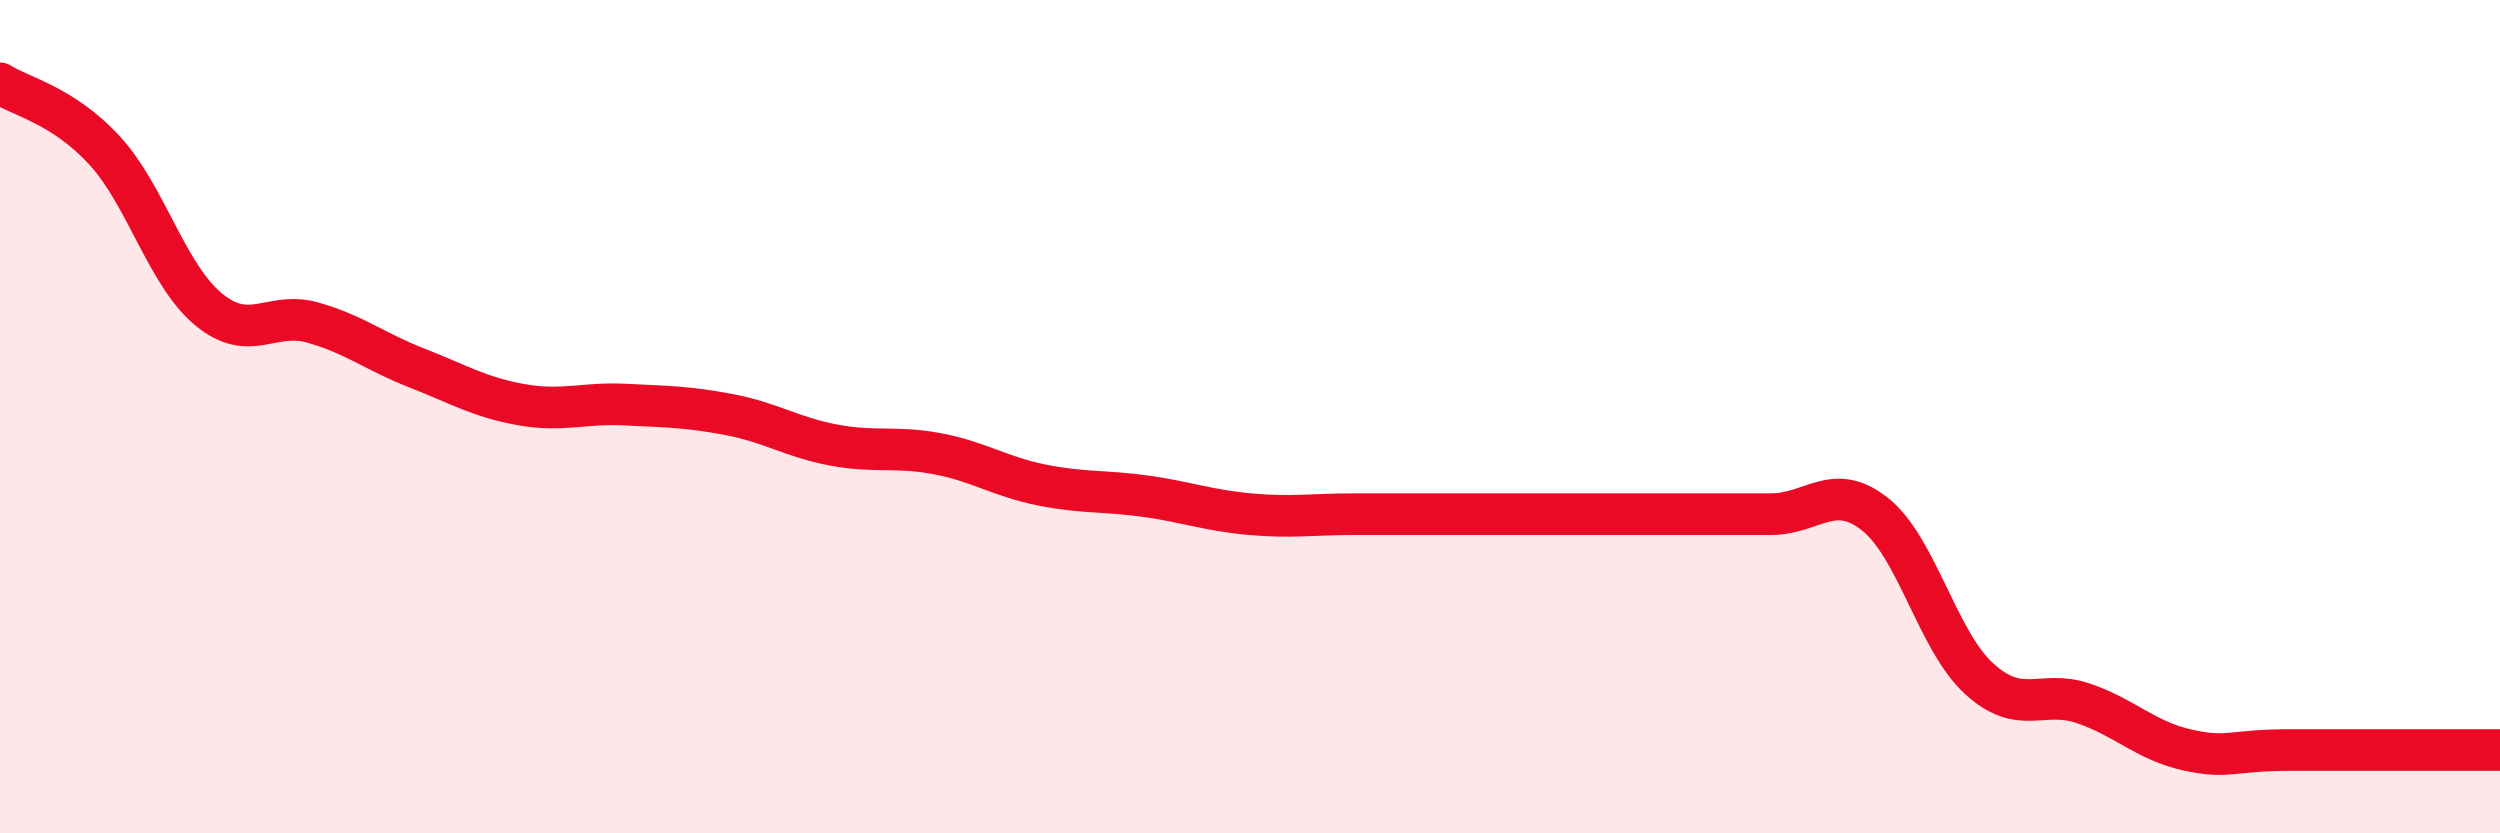 
    <svg width="60" height="20" viewBox="0 0 60 20" xmlns="http://www.w3.org/2000/svg">
      <path
        d="M 0,2 C 0.5,2.32 1.5,2.52 2.5,3.6 C 3.5,4.68 4,6.59 5,7.42 C 6,8.25 6.5,7.46 7.5,7.74 C 8.5,8.02 9,8.44 10,8.83 C 11,9.22 11.5,9.53 12.5,9.71 C 13.5,9.89 14,9.66 15,9.71 C 16,9.76 16.5,9.76 17.5,9.95 C 18.5,10.14 19,10.49 20,10.68 C 21,10.87 21.5,10.7 22.5,10.89 C 23.5,11.08 24,11.44 25,11.64 C 26,11.84 26.5,11.77 27.5,11.91 C 28.5,12.05 29,12.25 30,12.34 C 31,12.43 31.5,12.34 32.5,12.34 C 33.5,12.34 34,12.34 35,12.34 C 36,12.34 36.5,12.34 37.5,12.34 C 38.5,12.34 39,12.34 40,12.34 C 41,12.34 41.5,12.34 42.5,12.34 C 43.5,12.34 44,11.55 45,12.34 C 46,13.13 46.5,15.38 47.5,16.29 C 48.5,17.2 49,16.54 50,16.88 C 51,17.22 51.5,17.78 52.5,18 C 53.5,18.22 53.5,18 55,18 C 56.5,18 59,18 60,18L60 20L0 20Z"
        fill="#EB0A25"
        opacity="0.1"
        stroke-linecap="round"
        stroke-linejoin="round"
      />
      <path
        d="M 0,2 C 0.5,2.32 1.5,2.52 2.5,3.6 C 3.5,4.68 4,6.59 5,7.42 C 6,8.25 6.5,7.46 7.5,7.74 C 8.5,8.02 9,8.44 10,8.83 C 11,9.22 11.5,9.53 12.5,9.71 C 13.5,9.89 14,9.66 15,9.71 C 16,9.76 16.5,9.76 17.5,9.95 C 18.5,10.14 19,10.49 20,10.68 C 21,10.87 21.5,10.7 22.5,10.89 C 23.5,11.08 24,11.44 25,11.64 C 26,11.84 26.5,11.77 27.5,11.91 C 28.5,12.05 29,12.25 30,12.34 C 31,12.43 31.5,12.34 32.5,12.34 C 33.5,12.34 34,12.34 35,12.34 C 36,12.34 36.5,12.34 37.5,12.34 C 38.5,12.34 39,12.34 40,12.34 C 41,12.34 41.5,12.34 42.5,12.34 C 43.5,12.34 44,11.55 45,12.34 C 46,13.13 46.5,15.38 47.5,16.29 C 48.5,17.2 49,16.54 50,16.88 C 51,17.22 51.5,17.78 52.5,18 C 53.5,18.22 53.5,18 55,18 C 56.5,18 59,18 60,18"
        stroke="#EB0A25"
        stroke-width="1"
        fill="none"
        stroke-linecap="round"
        stroke-linejoin="round"
      />
    </svg>
  